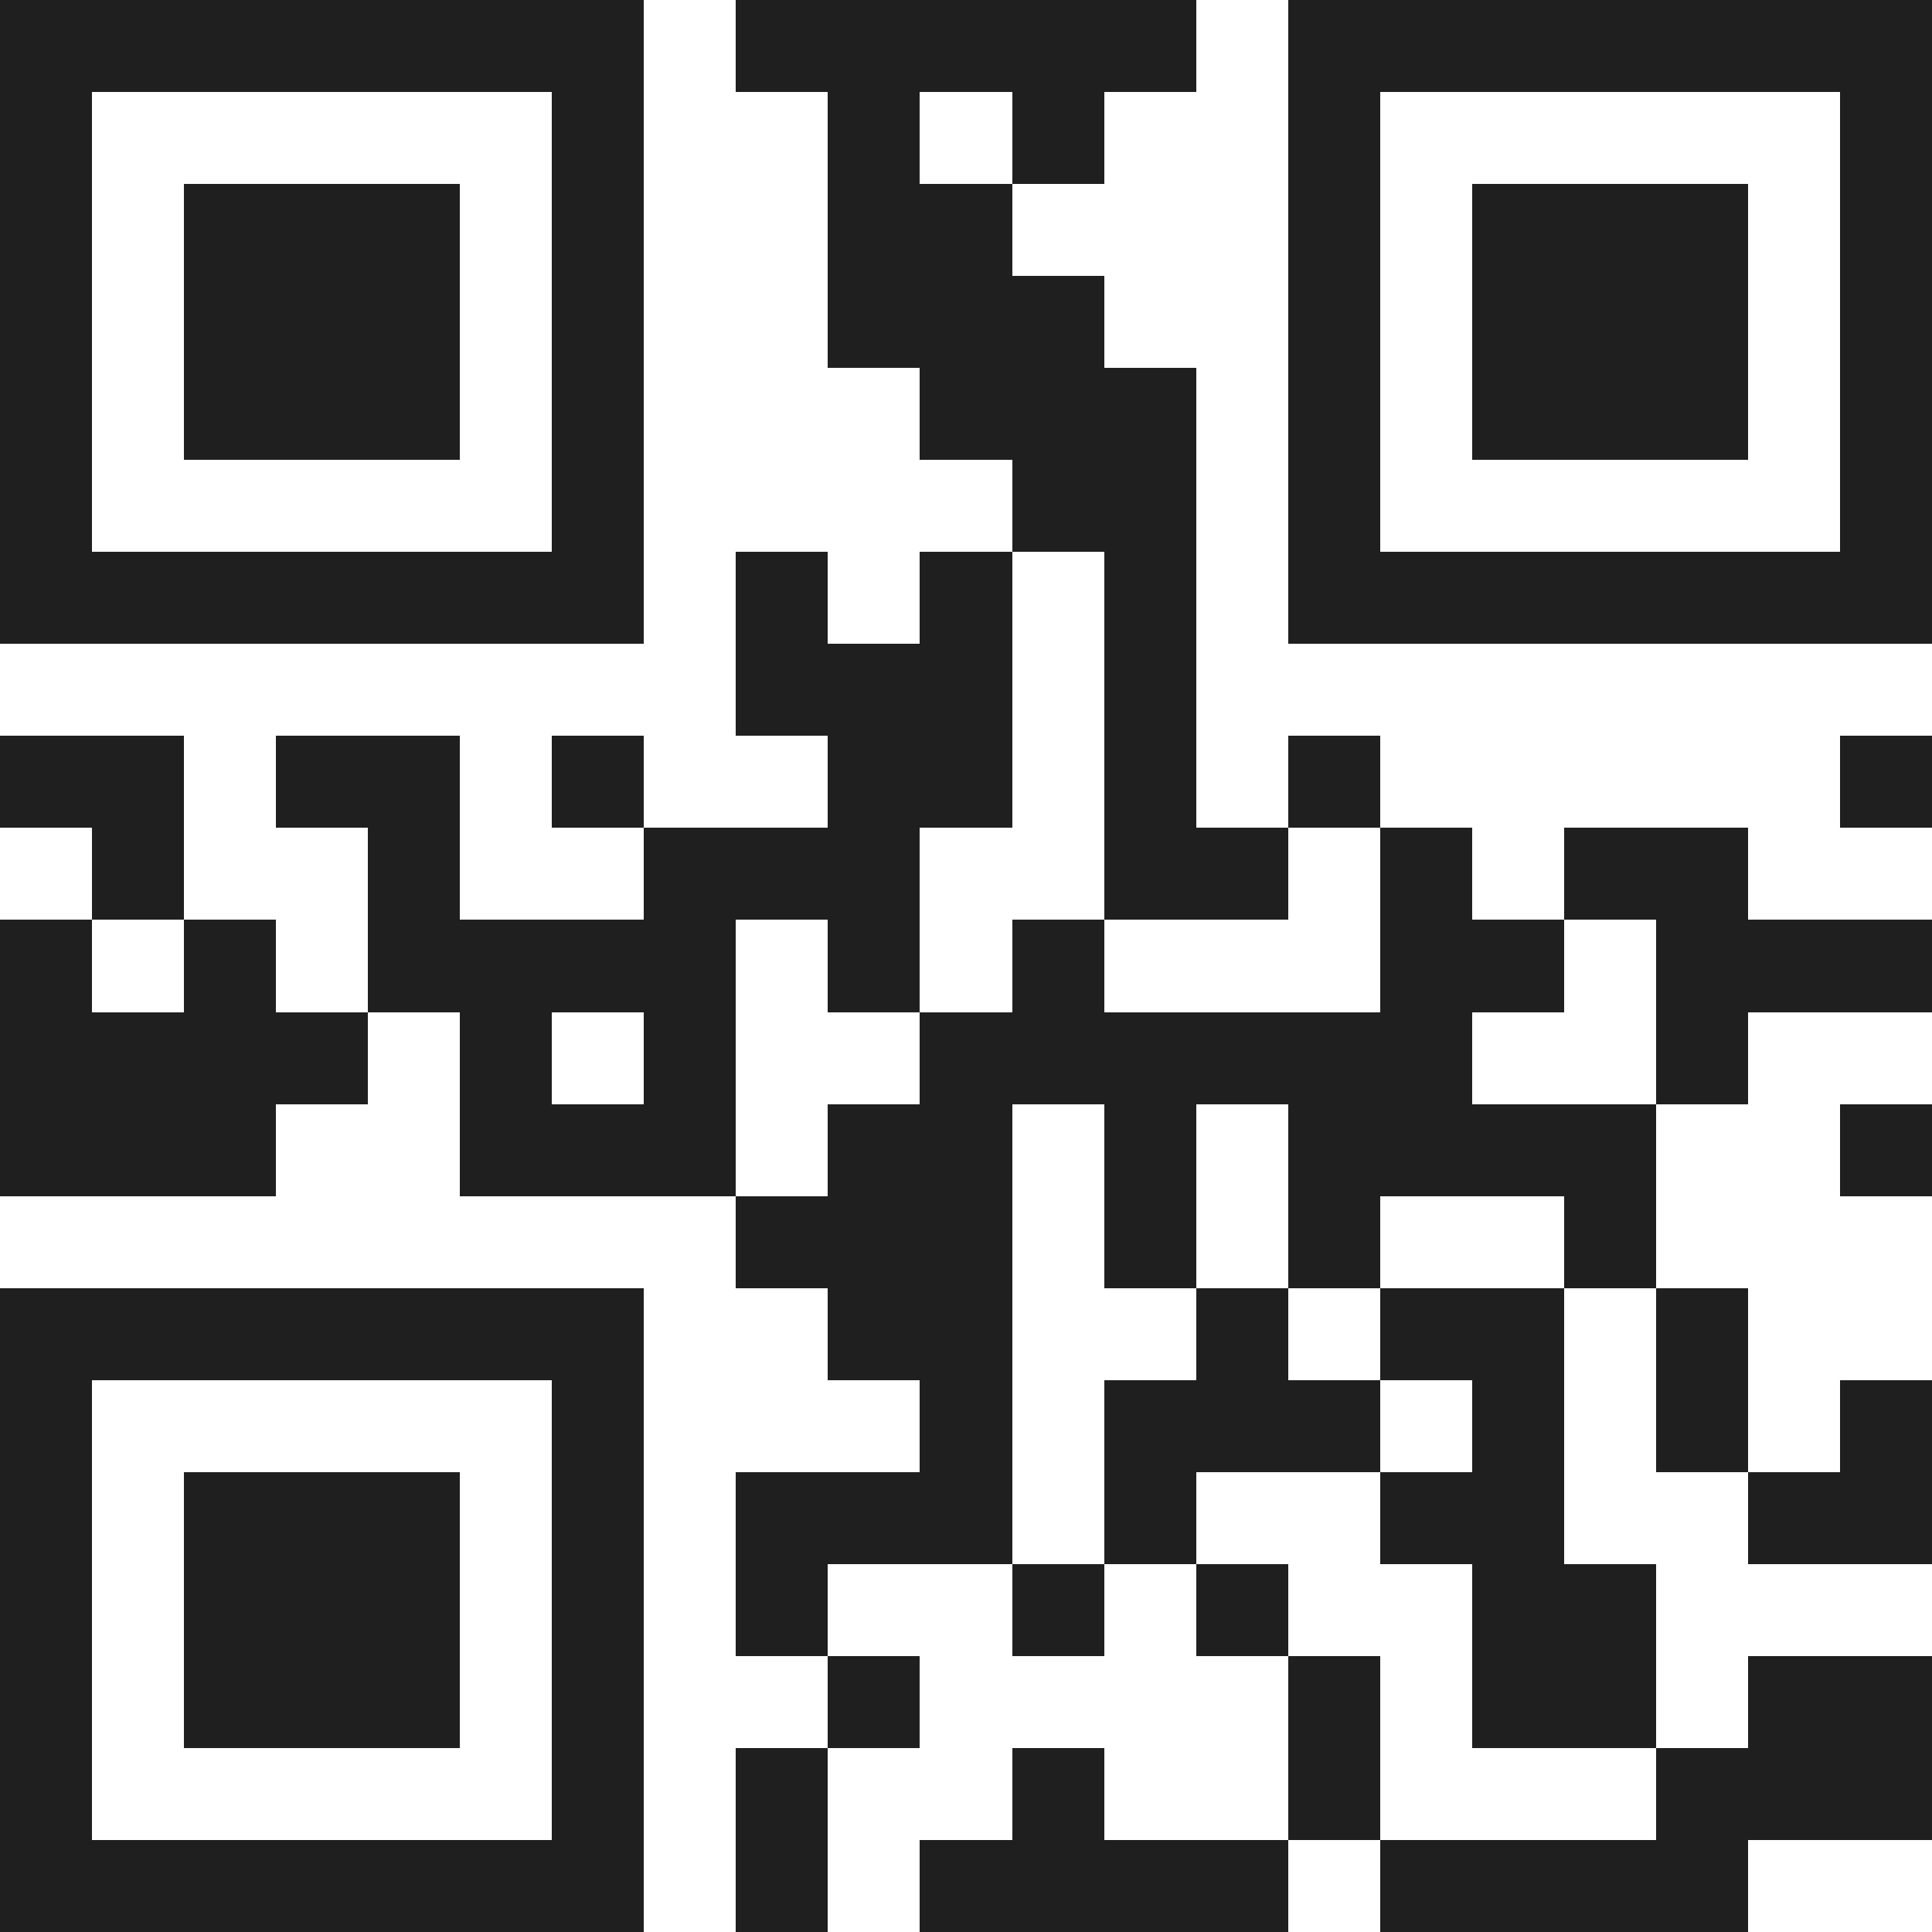 <svg xmlns="http://www.w3.org/2000/svg" viewBox="0 0 21 21" shape-rendering="crispEdges"><path fill="#ffffff" d="M0 0h21v21H0z"/><path stroke="#1f1f1f" d="M0 0.5h7m1 0h5m1 0h7M0 1.5h1m5 0h1m2 0h1m1 0h1m2 0h1m5 0h1M0 2.5h1m1 0h3m1 0h1m2 0h2m3 0h1m1 0h3m1 0h1M0 3.5h1m1 0h3m1 0h1m2 0h3m2 0h1m1 0h3m1 0h1M0 4.5h1m1 0h3m1 0h1m3 0h3m1 0h1m1 0h3m1 0h1M0 5.5h1m5 0h1m4 0h2m1 0h1m5 0h1M0 6.5h7m1 0h1m1 0h1m1 0h1m1 0h7M8 7.5h3m1 0h1M0 8.5h2m1 0h2m1 0h1m2 0h2m1 0h1m1 0h1m5 0h1M1 9.5h1m2 0h1m2 0h3m2 0h2m1 0h1m1 0h2M0 10.5h1m1 0h1m1 0h4m1 0h1m1 0h1m3 0h2m1 0h3M0 11.5h4m1 0h1m1 0h1m2 0h6m2 0h1M0 12.5h3m2 0h3m1 0h2m1 0h1m1 0h4m2 0h1M8 13.5h3m1 0h1m1 0h1m2 0h1M0 14.5h7m2 0h2m2 0h1m1 0h2m1 0h1M0 15.5h1m5 0h1m3 0h1m1 0h3m1 0h1m1 0h1m1 0h1M0 16.5h1m1 0h3m1 0h1m1 0h3m1 0h1m2 0h2m2 0h2M0 17.5h1m1 0h3m1 0h1m1 0h1m2 0h1m1 0h1m2 0h2M0 18.5h1m1 0h3m1 0h1m2 0h1m4 0h1m1 0h2m1 0h2M0 19.5h1m5 0h1m1 0h1m2 0h1m2 0h1m3 0h3M0 20.5h7m1 0h1m1 0h4m1 0h4"/></svg>
